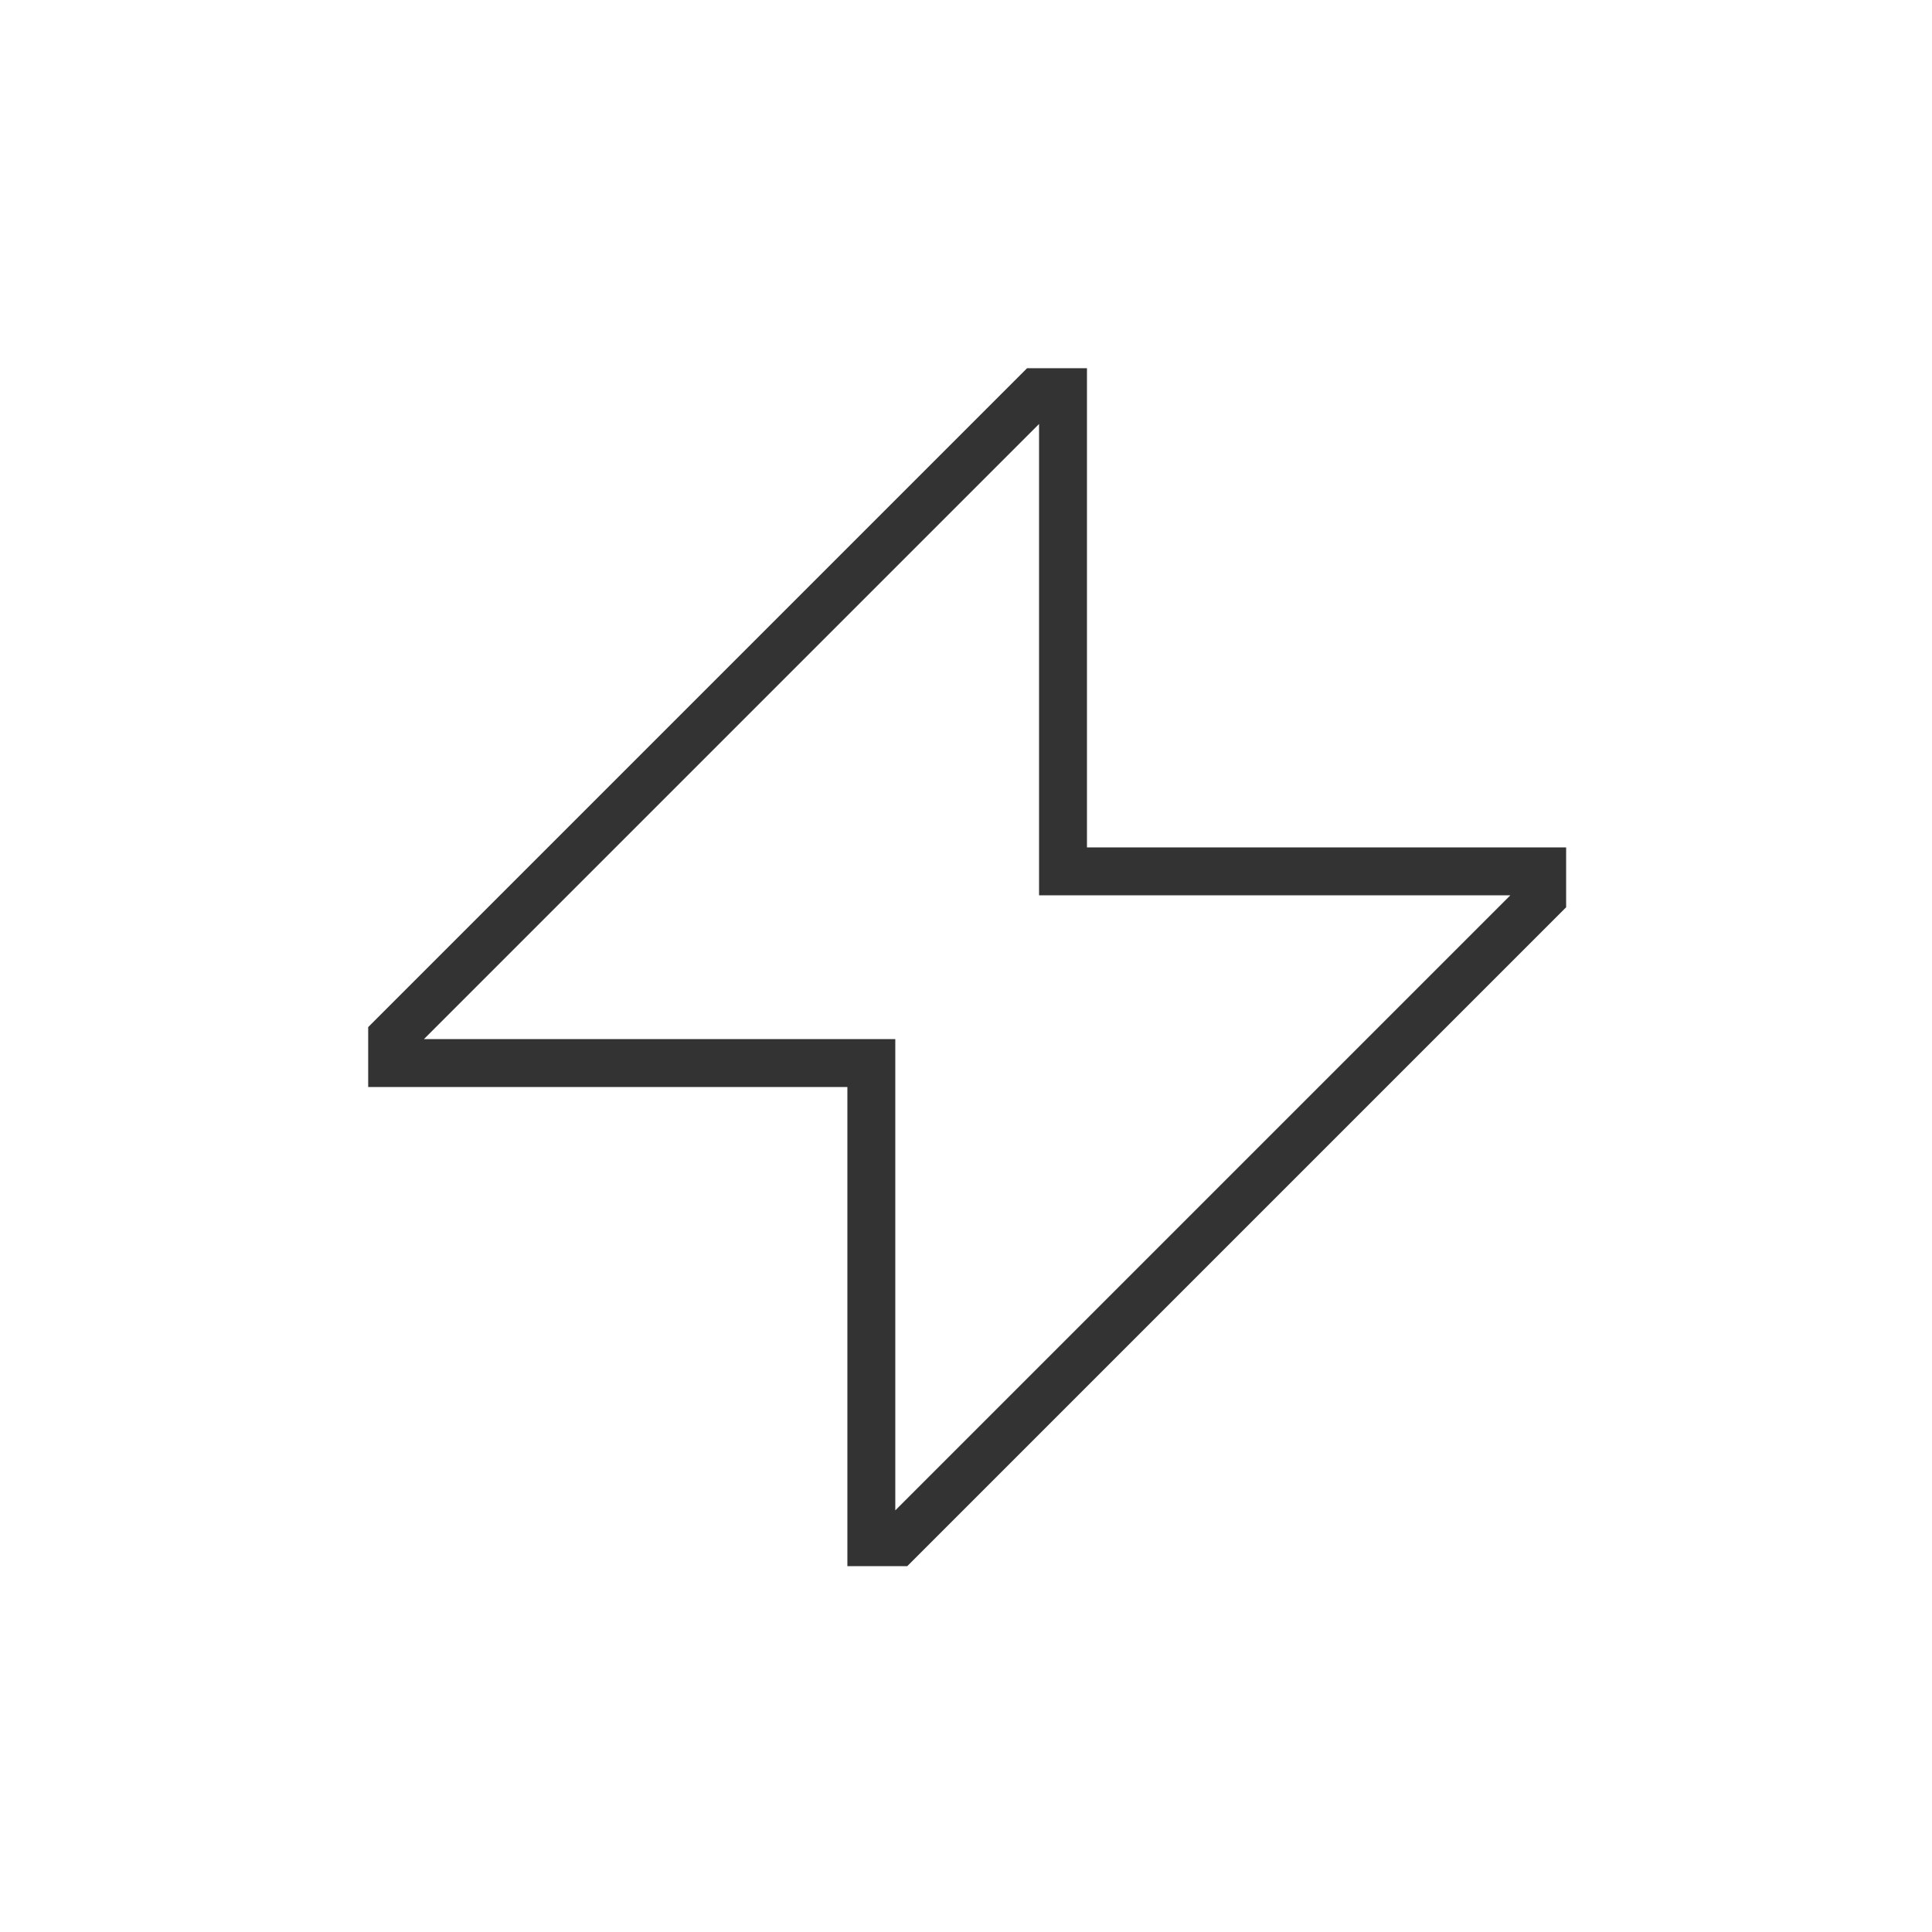 <svg width="70" height="70" viewBox="0 0 70 70" fill="none" xmlns="http://www.w3.org/2000/svg">
<path d="M38.515 14.209V31.57H55.876V32.513L32.512 55.877H31.57V38.516H14.208V37.573L37.572 14.209H38.515Z" stroke="#333333" stroke-width="1.736"/>
</svg>
